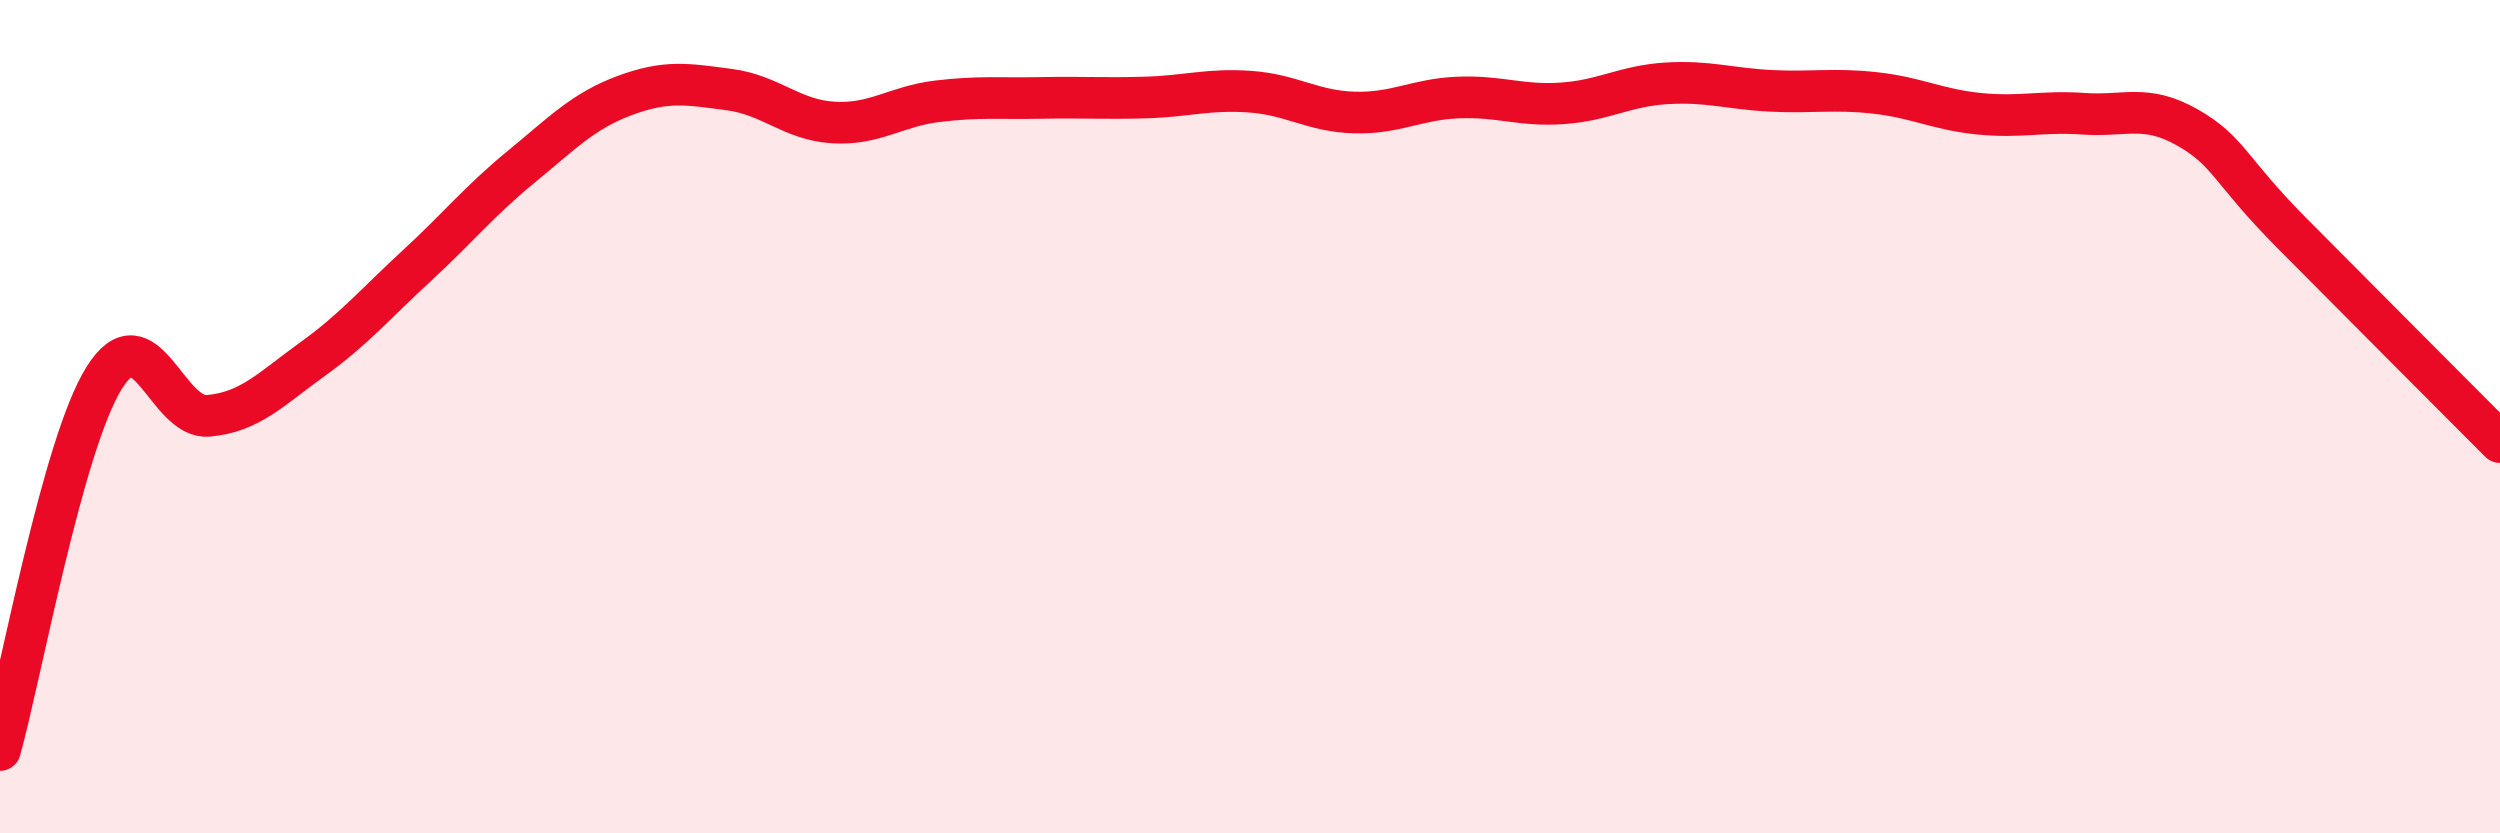 
    <svg width="60" height="20" viewBox="0 0 60 20" xmlns="http://www.w3.org/2000/svg">
      <path
        d="M 0,18 C 0.5,16.21 1.5,10.67 2.5,9.07 C 3.5,7.47 4,10.07 5,9.98 C 6,9.89 6.5,9.34 7.5,8.62 C 8.5,7.9 9,7.3 10,6.38 C 11,5.46 11.5,4.83 12.5,4.01 C 13.5,3.19 14,2.66 15,2.29 C 16,1.92 16.5,2.02 17.5,2.15 C 18.5,2.28 19,2.88 20,2.94 C 21,3 21.5,2.55 22.5,2.43 C 23.5,2.31 24,2.37 25,2.35 C 26,2.33 26.5,2.37 27.5,2.34 C 28.5,2.31 29,2.13 30,2.2 C 31,2.27 31.5,2.67 32.5,2.7 C 33.5,2.73 34,2.38 35,2.34 C 36,2.3 36.5,2.55 37.5,2.48 C 38.5,2.41 39,2.06 40,2 C 41,1.94 41.5,2.13 42.5,2.18 C 43.5,2.23 44,2.12 45,2.23 C 46,2.34 46.5,2.63 47.5,2.73 C 48.5,2.83 49,2.66 50,2.73 C 51,2.8 51.5,2.49 52.5,3.06 C 53.5,3.63 53.5,4.08 55,5.59 C 56.5,7.1 59,9.61 60,10.61L60 20L0 20Z"
        fill="#EB0A25"
        opacity="0.1"
        stroke-linecap="round"
        stroke-linejoin="round"
      />
      <path
        d="M 0,18 C 0.5,16.21 1.5,10.67 2.5,9.07 C 3.5,7.47 4,10.07 5,9.98 C 6,9.89 6.5,9.34 7.5,8.62 C 8.5,7.9 9,7.3 10,6.38 C 11,5.46 11.5,4.83 12.5,4.01 C 13.5,3.19 14,2.66 15,2.29 C 16,1.92 16.5,2.02 17.5,2.15 C 18.5,2.28 19,2.88 20,2.94 C 21,3 21.5,2.55 22.5,2.43 C 23.5,2.31 24,2.37 25,2.35 C 26,2.33 26.5,2.37 27.5,2.34 C 28.5,2.31 29,2.13 30,2.2 C 31,2.27 31.5,2.67 32.5,2.7 C 33.5,2.73 34,2.38 35,2.34 C 36,2.3 36.5,2.55 37.5,2.48 C 38.5,2.41 39,2.06 40,2 C 41,1.94 41.5,2.13 42.5,2.18 C 43.5,2.23 44,2.12 45,2.23 C 46,2.34 46.5,2.63 47.5,2.73 C 48.5,2.83 49,2.66 50,2.73 C 51,2.8 51.5,2.49 52.5,3.06 C 53.5,3.63 53.5,4.08 55,5.59 C 56.5,7.1 59,9.61 60,10.61"
        stroke="#EB0A25"
        stroke-width="1"
        fill="none"
        stroke-linecap="round"
        stroke-linejoin="round"
      />
    </svg>
  